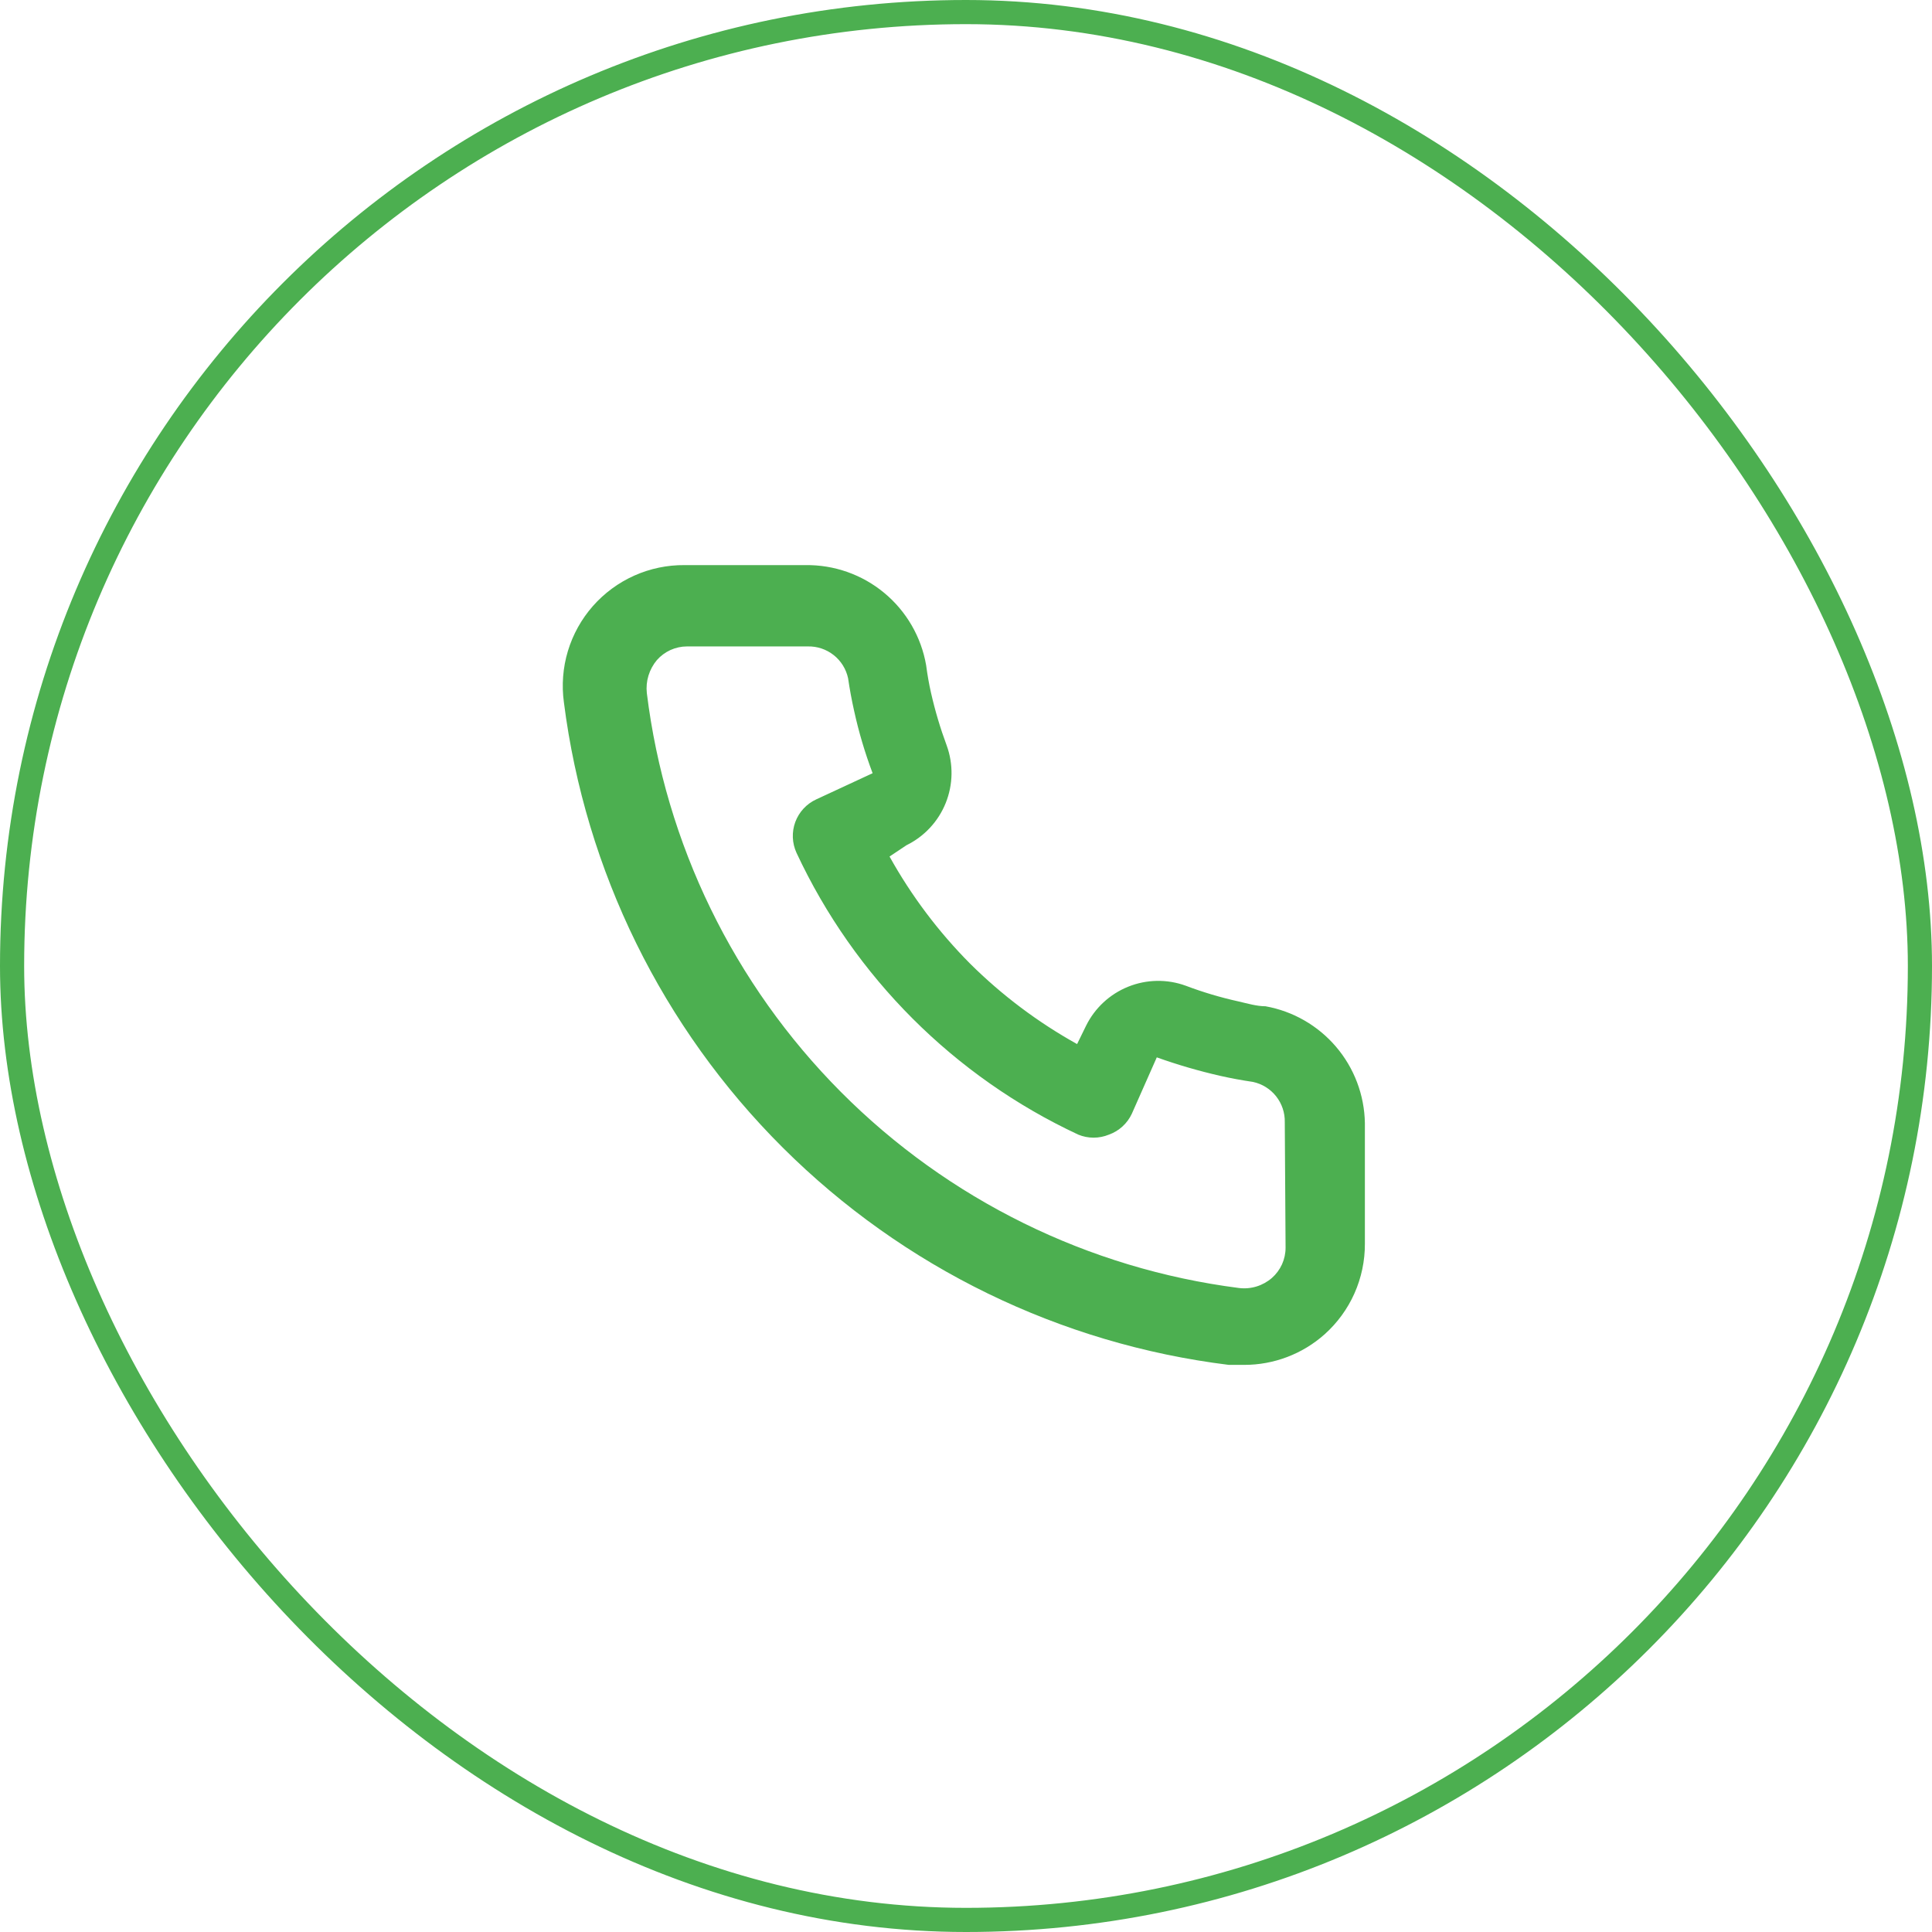 <svg width="80" height="80" viewBox="0 0 80 80" fill="none" xmlns="http://www.w3.org/2000/svg">
<rect x="0.5" y="0.5" width="79" height="79" rx="39.5" stroke="#4CAF50"/>
<path d="M52.4 41.667C52.033 41.667 51.65 41.55 51.283 41.467C50.541 41.303 49.811 41.086 49.1 40.817C48.327 40.535 47.477 40.55 46.714 40.858C45.951 41.165 45.329 41.744 44.967 42.483L44.6 43.233C42.977 42.33 41.485 41.209 40.167 39.9C38.858 38.582 37.736 37.09 36.834 35.467L37.533 35C38.272 34.638 38.852 34.016 39.159 33.253C39.467 32.49 39.481 31.64 39.2 30.867C38.935 30.154 38.718 29.425 38.55 28.683C38.467 28.317 38.4 27.933 38.35 27.55C38.148 26.376 37.533 25.313 36.616 24.552C35.7 23.791 34.541 23.383 33.35 23.4H28.35C27.632 23.393 26.921 23.541 26.265 23.834C25.609 24.127 25.024 24.558 24.549 25.097C24.075 25.636 23.722 26.272 23.515 26.959C23.308 27.647 23.252 28.372 23.35 29.083C24.238 36.066 27.427 42.553 32.413 47.521C37.399 52.489 43.898 55.654 50.883 56.517H51.517C52.746 56.518 53.932 56.068 54.85 55.25C55.377 54.778 55.799 54.2 56.086 53.554C56.373 52.907 56.52 52.207 56.517 51.5V46.5C56.496 45.342 56.075 44.227 55.324 43.346C54.573 42.465 53.54 41.871 52.4 41.667ZM53.233 51.667C53.233 51.903 53.182 52.137 53.085 52.353C52.987 52.568 52.845 52.76 52.667 52.917C52.481 53.078 52.264 53.199 52.028 53.271C51.792 53.343 51.544 53.364 51.3 53.333C45.058 52.533 39.261 49.677 34.821 45.217C30.382 40.757 27.554 34.946 26.784 28.7C26.757 28.456 26.78 28.209 26.852 27.974C26.924 27.739 27.042 27.521 27.2 27.333C27.356 27.155 27.549 27.013 27.764 26.915C27.98 26.818 28.213 26.767 28.45 26.767H33.45C33.838 26.758 34.216 26.885 34.52 27.125C34.825 27.365 35.035 27.704 35.117 28.083C35.184 28.539 35.267 28.989 35.367 29.433C35.559 30.312 35.816 31.175 36.133 32.017L33.8 33.1C33.601 33.191 33.421 33.322 33.272 33.483C33.123 33.644 33.007 33.833 32.931 34.039C32.855 34.245 32.821 34.464 32.83 34.683C32.839 34.902 32.891 35.117 32.983 35.317C35.382 40.455 39.512 44.585 44.65 46.983C45.056 47.15 45.511 47.15 45.917 46.983C46.125 46.909 46.316 46.794 46.479 46.645C46.642 46.496 46.774 46.317 46.867 46.117L47.9 43.783C48.762 44.091 49.641 44.347 50.533 44.55C50.978 44.65 51.428 44.733 51.883 44.8C52.263 44.881 52.601 45.092 52.842 45.396C53.082 45.701 53.209 46.079 53.2 46.467L53.233 51.667Z" fill="#4CAF50"/>
</svg>
